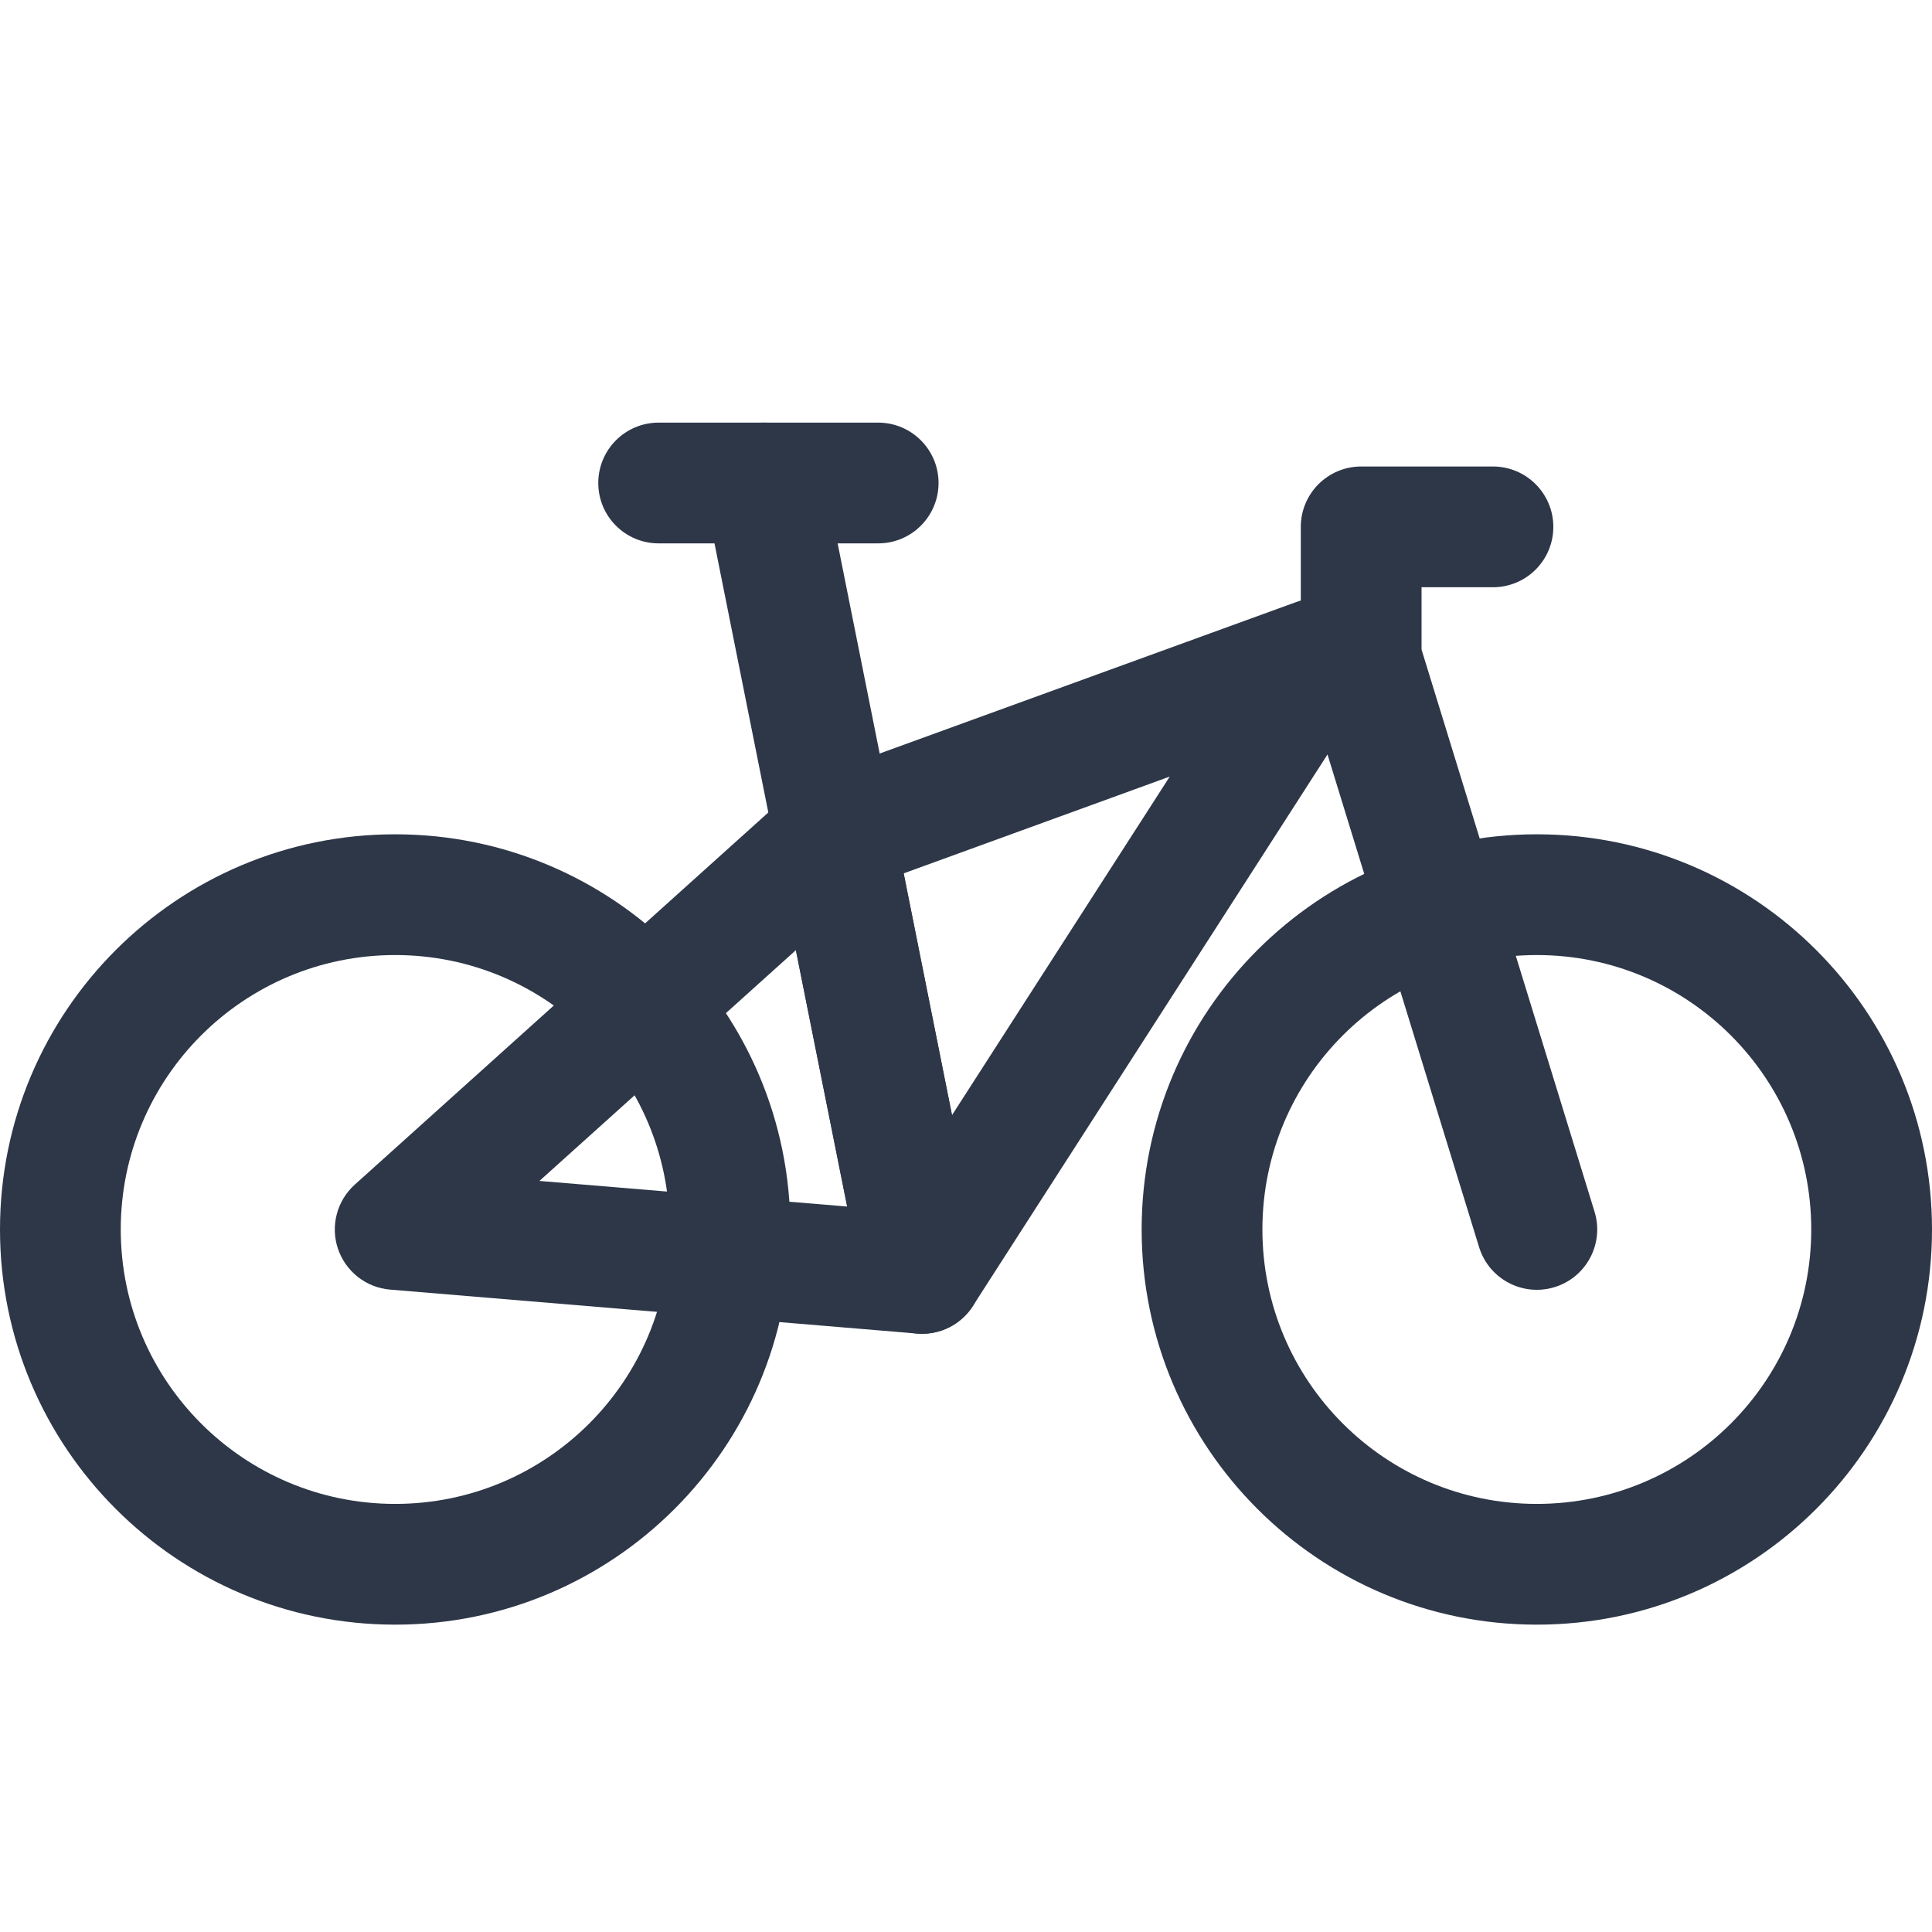 <svg width="24" height="24" viewBox="0 0 24 24" fill="none" xmlns="http://www.w3.org/2000/svg">
<path fill-rule="evenodd" clip-rule="evenodd" d="M19.091 18.682C20.974 18.682 22.5 17.156 22.5 15.273C22.5 13.39 20.974 11.864 19.091 11.864C17.208 11.864 15.682 13.39 15.682 15.273C15.682 17.156 17.208 18.682 19.091 18.682ZM19.091 20.182C21.802 20.182 24 17.984 24 15.273C24 12.562 21.802 10.364 19.091 10.364C16.38 10.364 14.182 12.562 14.182 15.273C14.182 17.984 16.38 20.182 19.091 20.182Z" fill="#2D3748"/>
<path fill-rule="evenodd" clip-rule="evenodd" d="M4.909 18.682C6.792 18.682 8.318 17.156 8.318 15.273C8.318 13.39 6.792 11.864 4.909 11.864C3.026 11.864 1.5 13.39 1.5 15.273C1.5 17.156 3.026 18.682 4.909 18.682ZM4.909 20.182C7.62 20.182 9.818 17.984 9.818 15.273C9.818 12.562 7.62 10.364 4.909 10.364C2.198 10.364 0 12.562 0 15.273C0 17.984 2.198 20.182 4.909 20.182Z" fill="#2D3748"/>
<path fill-rule="evenodd" clip-rule="evenodd" d="M16.95 7.714C17.151 7.965 17.169 8.317 16.995 8.588L12.085 16.224C11.935 16.457 11.669 16.589 11.392 16.566L4.847 16.02C4.549 15.996 4.294 15.796 4.198 15.512C4.103 15.229 4.185 14.916 4.407 14.716L9.862 9.807C9.934 9.742 10.017 9.692 10.107 9.659L16.107 7.477C16.41 7.367 16.749 7.463 16.95 7.714ZM9.887 11.803L6.701 14.67L10.524 14.988L9.887 11.803ZM11.826 13.853L11.226 10.849L14.531 9.647L11.826 13.853Z" fill="#2D3748"/>
<path fill-rule="evenodd" clip-rule="evenodd" d="M9.344 5.265C9.75 5.183 10.145 5.447 10.226 5.853L12.19 15.671C12.271 16.077 12.008 16.473 11.602 16.554C11.195 16.635 10.8 16.372 10.719 15.965L8.755 6.147C8.674 5.741 8.938 5.346 9.344 5.265Z" fill="#2D3748"/>
<path fill-rule="evenodd" clip-rule="evenodd" d="M16.159 6.545C16.159 6.131 16.495 5.795 16.909 5.795H18.546C18.96 5.795 19.296 6.131 19.296 6.545C19.296 6.96 18.96 7.295 18.546 7.295H17.659V8.069L19.808 15.052C19.93 15.448 19.707 15.868 19.312 15.989C18.916 16.111 18.496 15.889 18.374 15.493L16.192 8.402C16.17 8.331 16.159 8.257 16.159 8.182V6.545Z" fill="#2D3748"/>
<path fill-rule="evenodd" clip-rule="evenodd" d="M7.432 6C7.432 5.586 7.767 5.25 8.182 5.25H10.909C11.323 5.25 11.659 5.586 11.659 6C11.659 6.414 11.323 6.75 10.909 6.75H8.182C7.767 6.75 7.432 6.414 7.432 6Z" fill="#2D3748"/>
</svg>
